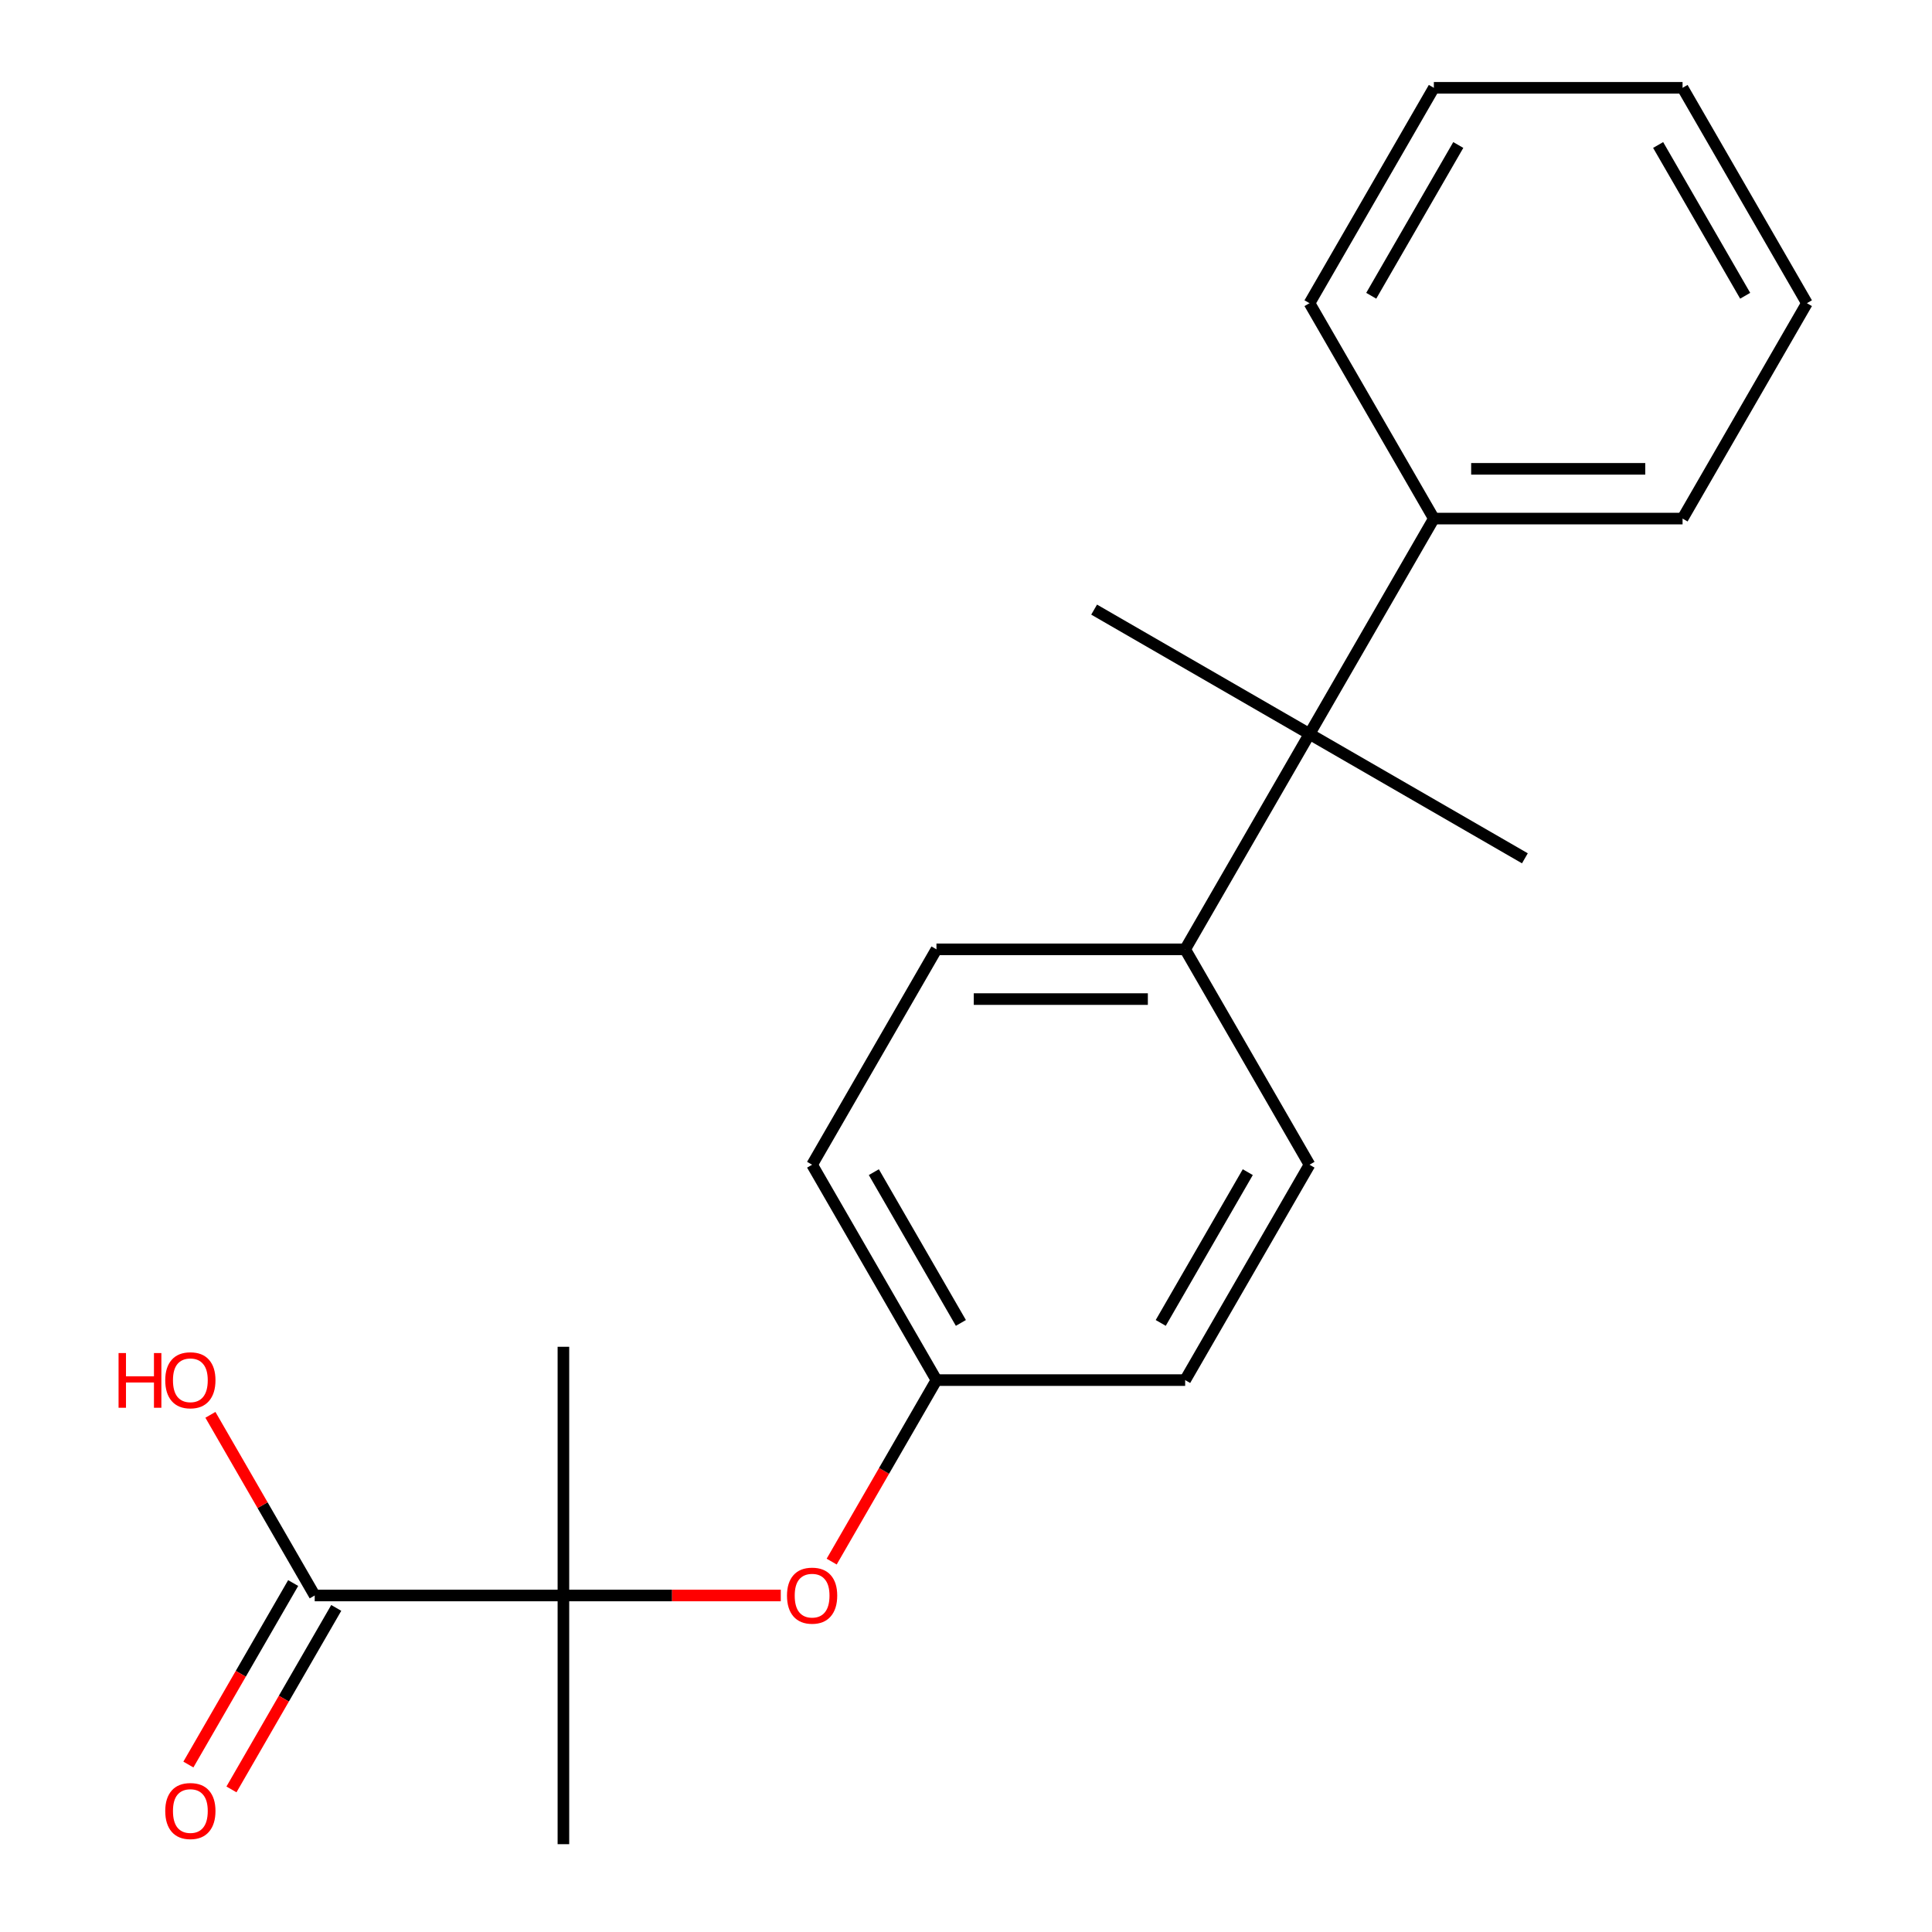 <?xml version='1.0' encoding='iso-8859-1'?>
<svg version='1.1' baseProfile='full'
              xmlns='http://www.w3.org/2000/svg'
                      xmlns:rdkit='http://www.rdkit.org/xml'
                      xmlns:xlink='http://www.w3.org/1999/xlink'
                  xml:space='preserve'
width='1000px' height='1000px' viewBox='0 0 1000 1000'>
<!-- END OF HEADER -->
<rect style='opacity:1.0;fill:#FFFFFF;stroke:none' width='1000' height='1000' x='0' y='0'> </rect>
<path class='bond-0' d='M 291.619,825.819 L 162.892,825.819' style='fill:none;fill-rule:evenodd;stroke:#000000;stroke-width:6px;stroke-linecap:butt;stroke-linejoin:miter;stroke-opacity:1' />
<path class='bond-2' d='M 291.619,825.819 L 347.873,825.819' style='fill:none;fill-rule:evenodd;stroke:#000000;stroke-width:6px;stroke-linecap:butt;stroke-linejoin:miter;stroke-opacity:1' />
<path class='bond-2' d='M 347.873,825.819 L 404.128,825.819' style='fill:none;fill-rule:evenodd;stroke:#FF0000;stroke-width:6px;stroke-linecap:butt;stroke-linejoin:miter;stroke-opacity:1' />
<path class='bond-14' d='M 291.619,825.819 L 291.619,954.545' style='fill:none;fill-rule:evenodd;stroke:#000000;stroke-width:6px;stroke-linecap:butt;stroke-linejoin:miter;stroke-opacity:1' />
<path class='bond-15' d='M 291.619,825.819 L 291.619,697.092' style='fill:none;fill-rule:evenodd;stroke:#000000;stroke-width:6px;stroke-linecap:butt;stroke-linejoin:miter;stroke-opacity:1' />
<path class='bond-4' d='M 151.744,819.382 L 124.626,866.354' style='fill:none;fill-rule:evenodd;stroke:#000000;stroke-width:6px;stroke-linecap:butt;stroke-linejoin:miter;stroke-opacity:1' />
<path class='bond-4' d='M 124.626,866.354 L 97.507,913.325' style='fill:none;fill-rule:evenodd;stroke:#FF0000;stroke-width:6px;stroke-linecap:butt;stroke-linejoin:miter;stroke-opacity:1' />
<path class='bond-4' d='M 174.041,832.255 L 146.922,879.226' style='fill:none;fill-rule:evenodd;stroke:#000000;stroke-width:6px;stroke-linecap:butt;stroke-linejoin:miter;stroke-opacity:1' />
<path class='bond-4' d='M 146.922,879.226 L 119.803,926.198' style='fill:none;fill-rule:evenodd;stroke:#FF0000;stroke-width:6px;stroke-linecap:butt;stroke-linejoin:miter;stroke-opacity:1' />
<path class='bond-9' d='M 162.892,825.819 L 135.901,779.068' style='fill:none;fill-rule:evenodd;stroke:#000000;stroke-width:6px;stroke-linecap:butt;stroke-linejoin:miter;stroke-opacity:1' />
<path class='bond-9' d='M 135.901,779.068 L 108.909,732.316' style='fill:none;fill-rule:evenodd;stroke:#FF0000;stroke-width:6px;stroke-linecap:butt;stroke-linejoin:miter;stroke-opacity:1' />
<path class='bond-1' d='M 677.799,379.896 L 613.436,491.377' style='fill:none;fill-rule:evenodd;stroke:#000000;stroke-width:6px;stroke-linecap:butt;stroke-linejoin:miter;stroke-opacity:1' />
<path class='bond-5' d='M 677.799,379.896 L 742.163,268.416' style='fill:none;fill-rule:evenodd;stroke:#000000;stroke-width:6px;stroke-linecap:butt;stroke-linejoin:miter;stroke-opacity:1' />
<path class='bond-12' d='M 677.799,379.896 L 789.28,444.26' style='fill:none;fill-rule:evenodd;stroke:#000000;stroke-width:6px;stroke-linecap:butt;stroke-linejoin:miter;stroke-opacity:1' />
<path class='bond-13' d='M 677.799,379.896 L 566.319,315.533' style='fill:none;fill-rule:evenodd;stroke:#000000;stroke-width:6px;stroke-linecap:butt;stroke-linejoin:miter;stroke-opacity:1' />
<path class='bond-8' d='M 430.472,808.281 L 457.59,761.309' style='fill:none;fill-rule:evenodd;stroke:#FF0000;stroke-width:6px;stroke-linecap:butt;stroke-linejoin:miter;stroke-opacity:1' />
<path class='bond-8' d='M 457.59,761.309 L 484.709,714.338' style='fill:none;fill-rule:evenodd;stroke:#000000;stroke-width:6px;stroke-linecap:butt;stroke-linejoin:miter;stroke-opacity:1' />
<path class='bond-3' d='M 613.436,491.377 L 484.709,491.377' style='fill:none;fill-rule:evenodd;stroke:#000000;stroke-width:6px;stroke-linecap:butt;stroke-linejoin:miter;stroke-opacity:1' />
<path class='bond-3' d='M 594.127,517.122 L 504.018,517.122' style='fill:none;fill-rule:evenodd;stroke:#000000;stroke-width:6px;stroke-linecap:butt;stroke-linejoin:miter;stroke-opacity:1' />
<path class='bond-21' d='M 613.436,491.377 L 677.799,602.858' style='fill:none;fill-rule:evenodd;stroke:#000000;stroke-width:6px;stroke-linecap:butt;stroke-linejoin:miter;stroke-opacity:1' />
<path class='bond-16' d='M 742.163,268.416 L 870.889,268.416' style='fill:none;fill-rule:evenodd;stroke:#000000;stroke-width:6px;stroke-linecap:butt;stroke-linejoin:miter;stroke-opacity:1' />
<path class='bond-16' d='M 761.472,242.67 L 851.58,242.67' style='fill:none;fill-rule:evenodd;stroke:#000000;stroke-width:6px;stroke-linecap:butt;stroke-linejoin:miter;stroke-opacity:1' />
<path class='bond-17' d='M 742.163,268.416 L 677.799,156.935' style='fill:none;fill-rule:evenodd;stroke:#000000;stroke-width:6px;stroke-linecap:butt;stroke-linejoin:miter;stroke-opacity:1' />
<path class='bond-6' d='M 677.799,602.858 L 613.436,714.338' style='fill:none;fill-rule:evenodd;stroke:#000000;stroke-width:6px;stroke-linecap:butt;stroke-linejoin:miter;stroke-opacity:1' />
<path class='bond-6' d='M 645.849,606.707 L 600.794,684.743' style='fill:none;fill-rule:evenodd;stroke:#000000;stroke-width:6px;stroke-linecap:butt;stroke-linejoin:miter;stroke-opacity:1' />
<path class='bond-7' d='M 484.709,491.377 L 420.346,602.858' style='fill:none;fill-rule:evenodd;stroke:#000000;stroke-width:6px;stroke-linecap:butt;stroke-linejoin:miter;stroke-opacity:1' />
<path class='bond-10' d='M 484.709,714.338 L 613.436,714.338' style='fill:none;fill-rule:evenodd;stroke:#000000;stroke-width:6px;stroke-linecap:butt;stroke-linejoin:miter;stroke-opacity:1' />
<path class='bond-11' d='M 484.709,714.338 L 420.346,602.858' style='fill:none;fill-rule:evenodd;stroke:#000000;stroke-width:6px;stroke-linecap:butt;stroke-linejoin:miter;stroke-opacity:1' />
<path class='bond-11' d='M 497.351,684.743 L 452.297,606.707' style='fill:none;fill-rule:evenodd;stroke:#000000;stroke-width:6px;stroke-linecap:butt;stroke-linejoin:miter;stroke-opacity:1' />
<path class='bond-18' d='M 870.889,268.416 L 935.253,156.935' style='fill:none;fill-rule:evenodd;stroke:#000000;stroke-width:6px;stroke-linecap:butt;stroke-linejoin:miter;stroke-opacity:1' />
<path class='bond-19' d='M 677.799,156.935 L 742.163,45.455' style='fill:none;fill-rule:evenodd;stroke:#000000;stroke-width:6px;stroke-linecap:butt;stroke-linejoin:miter;stroke-opacity:1' />
<path class='bond-19' d='M 709.75,153.086 L 754.804,75.049' style='fill:none;fill-rule:evenodd;stroke:#000000;stroke-width:6px;stroke-linecap:butt;stroke-linejoin:miter;stroke-opacity:1' />
<path class='bond-22' d='M 935.253,156.935 L 870.889,45.455' style='fill:none;fill-rule:evenodd;stroke:#000000;stroke-width:6px;stroke-linecap:butt;stroke-linejoin:miter;stroke-opacity:1' />
<path class='bond-22' d='M 903.302,153.086 L 858.248,75.049' style='fill:none;fill-rule:evenodd;stroke:#000000;stroke-width:6px;stroke-linecap:butt;stroke-linejoin:miter;stroke-opacity:1' />
<path class='bond-20' d='M 742.163,45.455 L 870.889,45.455' style='fill:none;fill-rule:evenodd;stroke:#000000;stroke-width:6px;stroke-linecap:butt;stroke-linejoin:miter;stroke-opacity:1' />
<path  class='atom-3' d='M 407.346 825.899
Q 407.346 819.099, 410.706 815.299
Q 414.066 811.499, 420.346 811.499
Q 426.626 811.499, 429.986 815.299
Q 433.346 819.099, 433.346 825.899
Q 433.346 832.779, 429.946 836.699
Q 426.546 840.579, 420.346 840.579
Q 414.106 840.579, 410.706 836.699
Q 407.346 832.819, 407.346 825.899
M 420.346 837.379
Q 424.666 837.379, 426.986 834.499
Q 429.346 831.579, 429.346 825.899
Q 429.346 820.339, 426.986 817.539
Q 424.666 814.699, 420.346 814.699
Q 416.026 814.699, 413.666 817.499
Q 411.346 820.299, 411.346 825.899
Q 411.346 831.619, 413.666 834.499
Q 416.026 837.379, 420.346 837.379
' fill='#FF0000'/>
<path  class='atom-5' d='M 85.529 937.379
Q 85.529 930.579, 88.889 926.779
Q 92.249 922.979, 98.529 922.979
Q 104.809 922.979, 108.169 926.779
Q 111.529 930.579, 111.529 937.379
Q 111.529 944.259, 108.129 948.179
Q 104.729 952.059, 98.529 952.059
Q 92.289 952.059, 88.889 948.179
Q 85.529 944.299, 85.529 937.379
M 98.529 948.859
Q 102.849 948.859, 105.169 945.979
Q 107.529 943.059, 107.529 937.379
Q 107.529 931.819, 105.169 929.019
Q 102.849 926.179, 98.529 926.179
Q 94.209 926.179, 91.849 928.979
Q 89.529 931.779, 89.529 937.379
Q 89.529 943.099, 91.849 945.979
Q 94.209 948.859, 98.529 948.859
' fill='#FF0000'/>
<path  class='atom-10' d='M 61.369 700.338
L 65.209 700.338
L 65.209 712.378
L 79.689 712.378
L 79.689 700.338
L 83.529 700.338
L 83.529 728.658
L 79.689 728.658
L 79.689 715.578
L 65.209 715.578
L 65.209 728.658
L 61.369 728.658
L 61.369 700.338
' fill='#FF0000'/>
<path  class='atom-10' d='M 85.529 714.418
Q 85.529 707.618, 88.889 703.818
Q 92.249 700.018, 98.529 700.018
Q 104.809 700.018, 108.169 703.818
Q 111.529 707.618, 111.529 714.418
Q 111.529 721.298, 108.129 725.218
Q 104.729 729.098, 98.529 729.098
Q 92.289 729.098, 88.889 725.218
Q 85.529 721.338, 85.529 714.418
M 98.529 725.898
Q 102.849 725.898, 105.169 723.018
Q 107.529 720.098, 107.529 714.418
Q 107.529 708.858, 105.169 706.058
Q 102.849 703.218, 98.529 703.218
Q 94.209 703.218, 91.849 706.018
Q 89.529 708.818, 89.529 714.418
Q 89.529 720.138, 91.849 723.018
Q 94.209 725.898, 98.529 725.898
' fill='#FF0000'/>
</svg>
